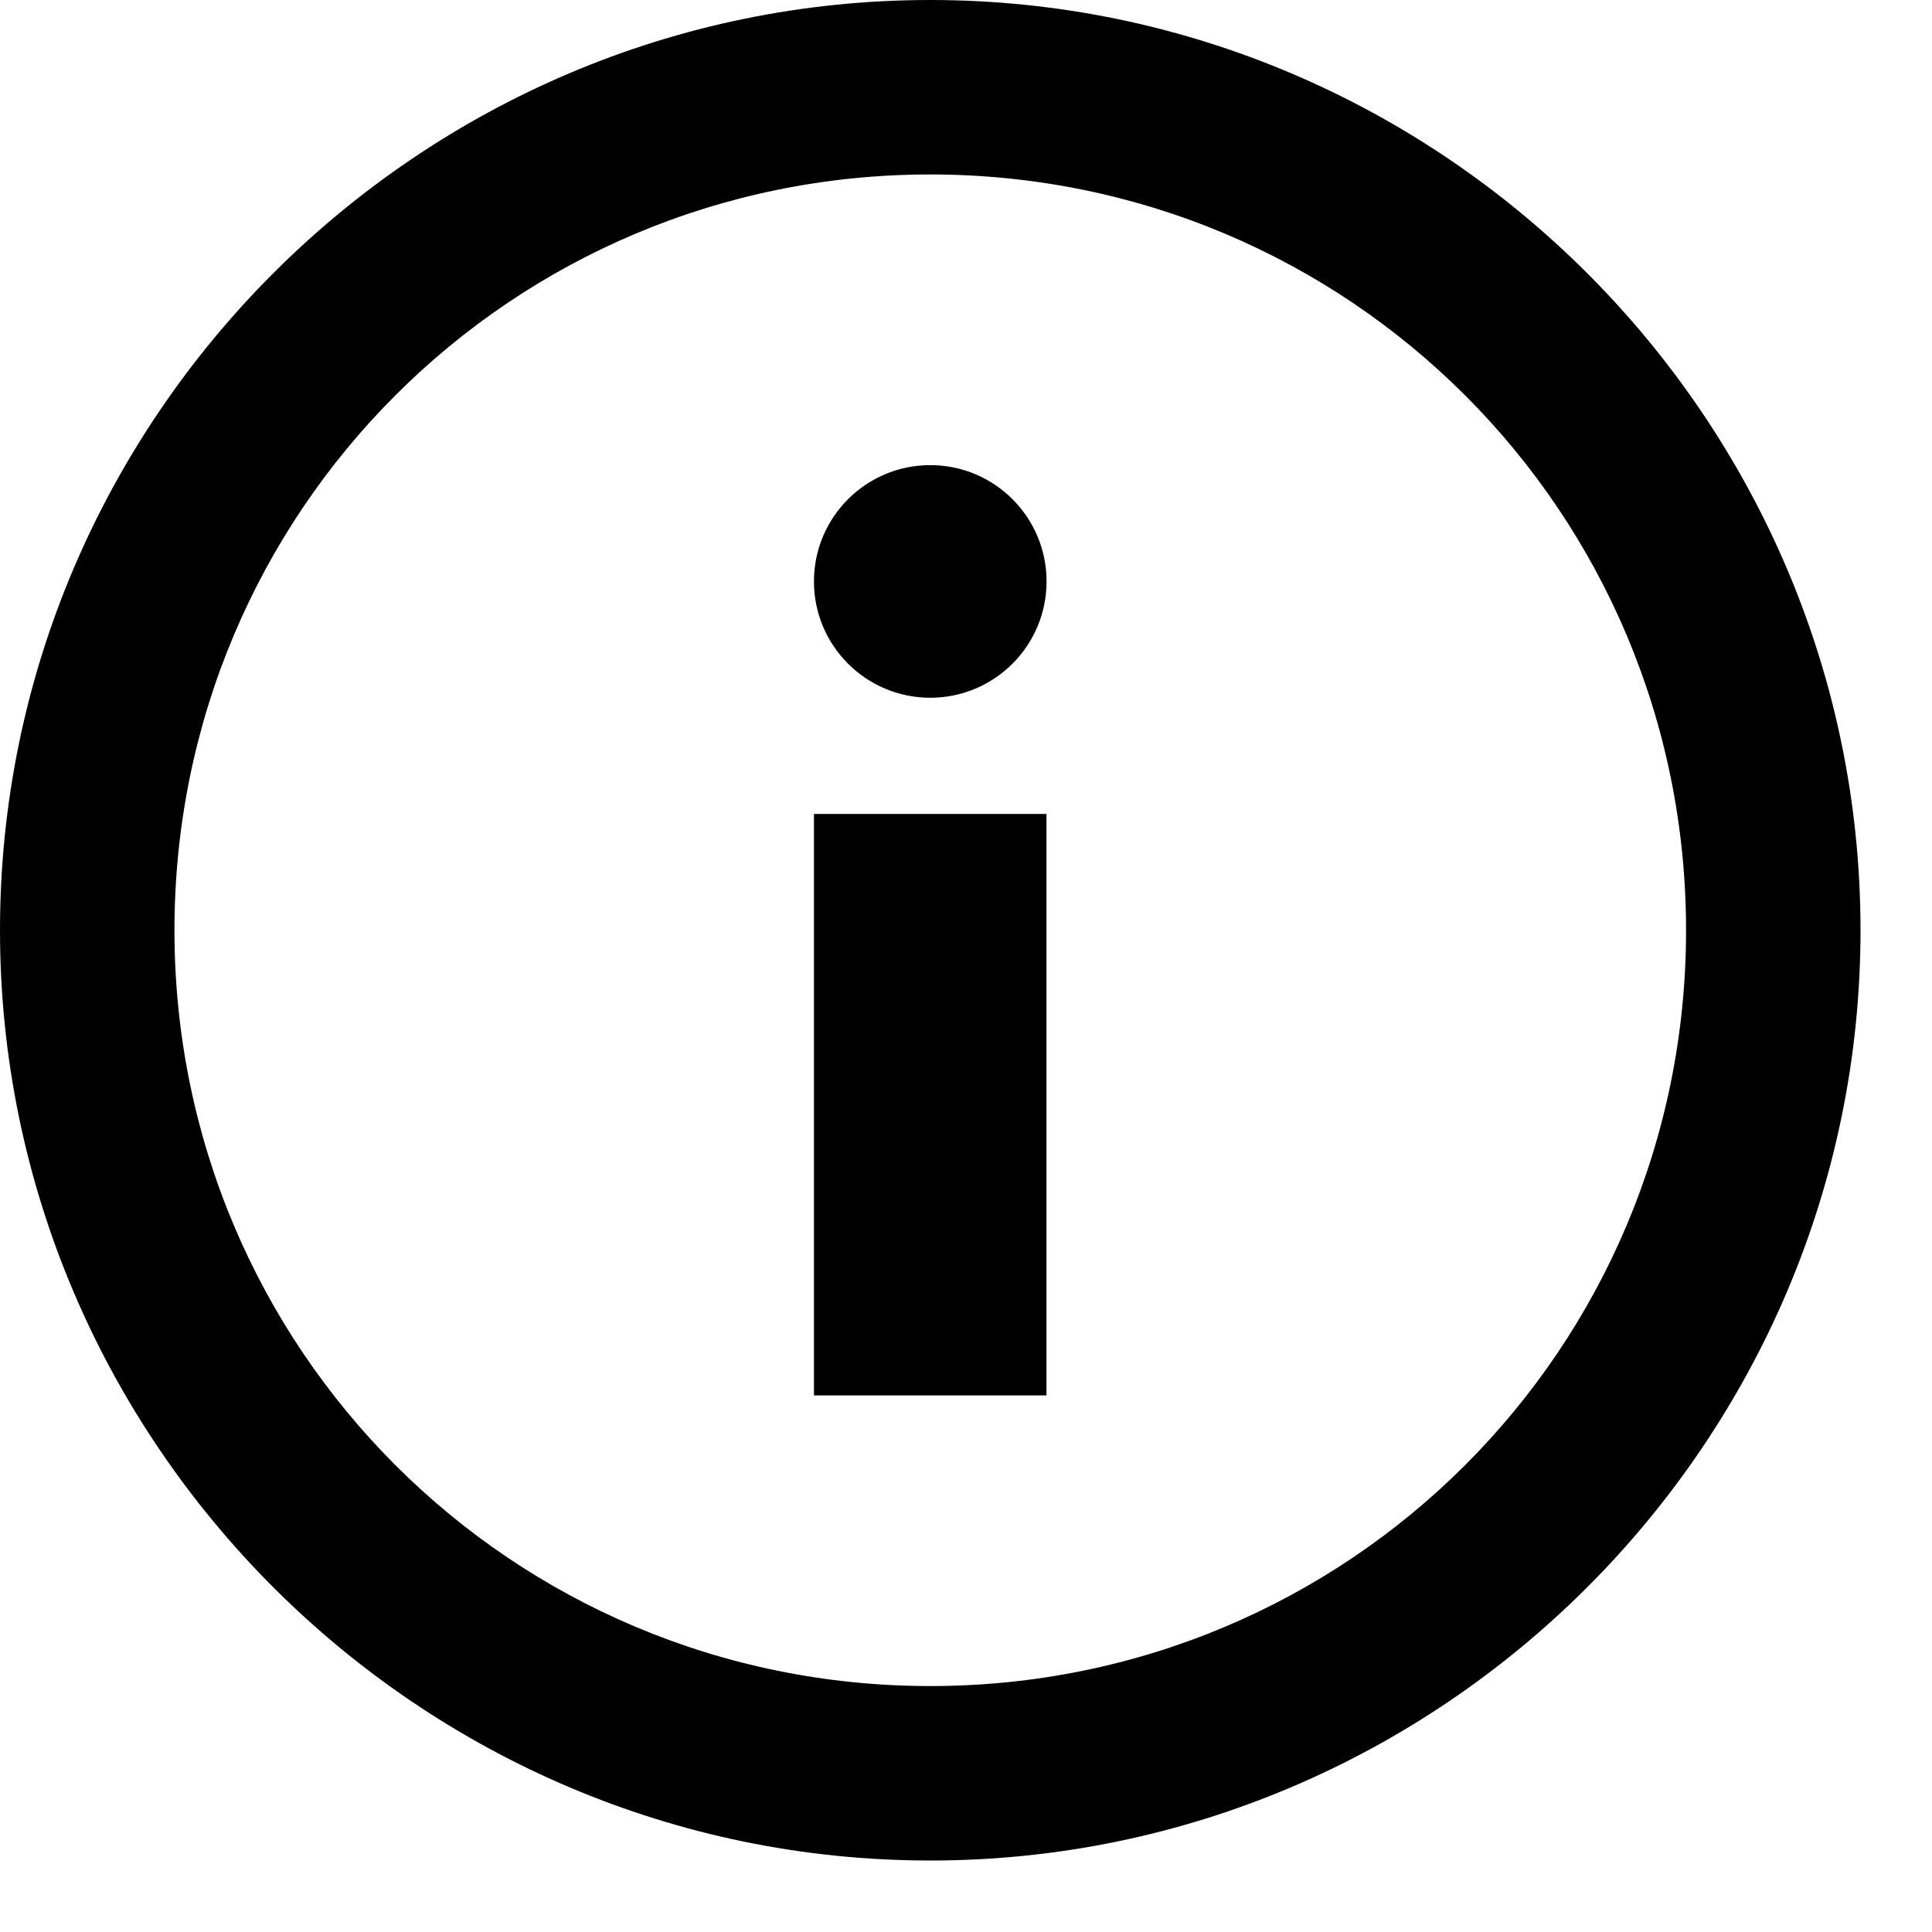 <?xml version="1.0" encoding="UTF-8" standalone="no"?><!DOCTYPE svg PUBLIC "-//W3C//DTD SVG 1.1//EN" "http://www.w3.org/Graphics/SVG/1.1/DTD/svg11.dtd"><svg width="100%" height="100%" viewBox="0 0 20 20" version="1.1" xmlns="http://www.w3.org/2000/svg" xmlns:xlink="http://www.w3.org/1999/xlink" xml:space="preserve" xmlns:serif="http://www.serif.com/" style="fill-rule:evenodd;clip-rule:evenodd;stroke-linejoin:round;stroke-miterlimit:1.414;"><path d="M9.63,0c-5.297,0 -9.63,4.333 -9.63,9.63c0,5.296 4.333,9.63 9.63,9.63c5.296,0 9.63,-4.334 9.63,-9.63c0,-5.297 -4.334,-9.63 -9.63,-9.63Zm0,17.454c-4.334,0 -7.824,-3.491 -7.824,-7.824c0,-4.334 3.49,-7.824 7.824,-7.824c4.333,0 7.824,3.49 7.824,7.824c0,4.333 -3.491,7.824 -7.824,7.824Z" style="fill-rule:nonzero;"/><rect x="8.426" y="8.426" width="2.407" height="6.019"/><circle cx="9.63" cy="6.019" r="1.204"/></svg>